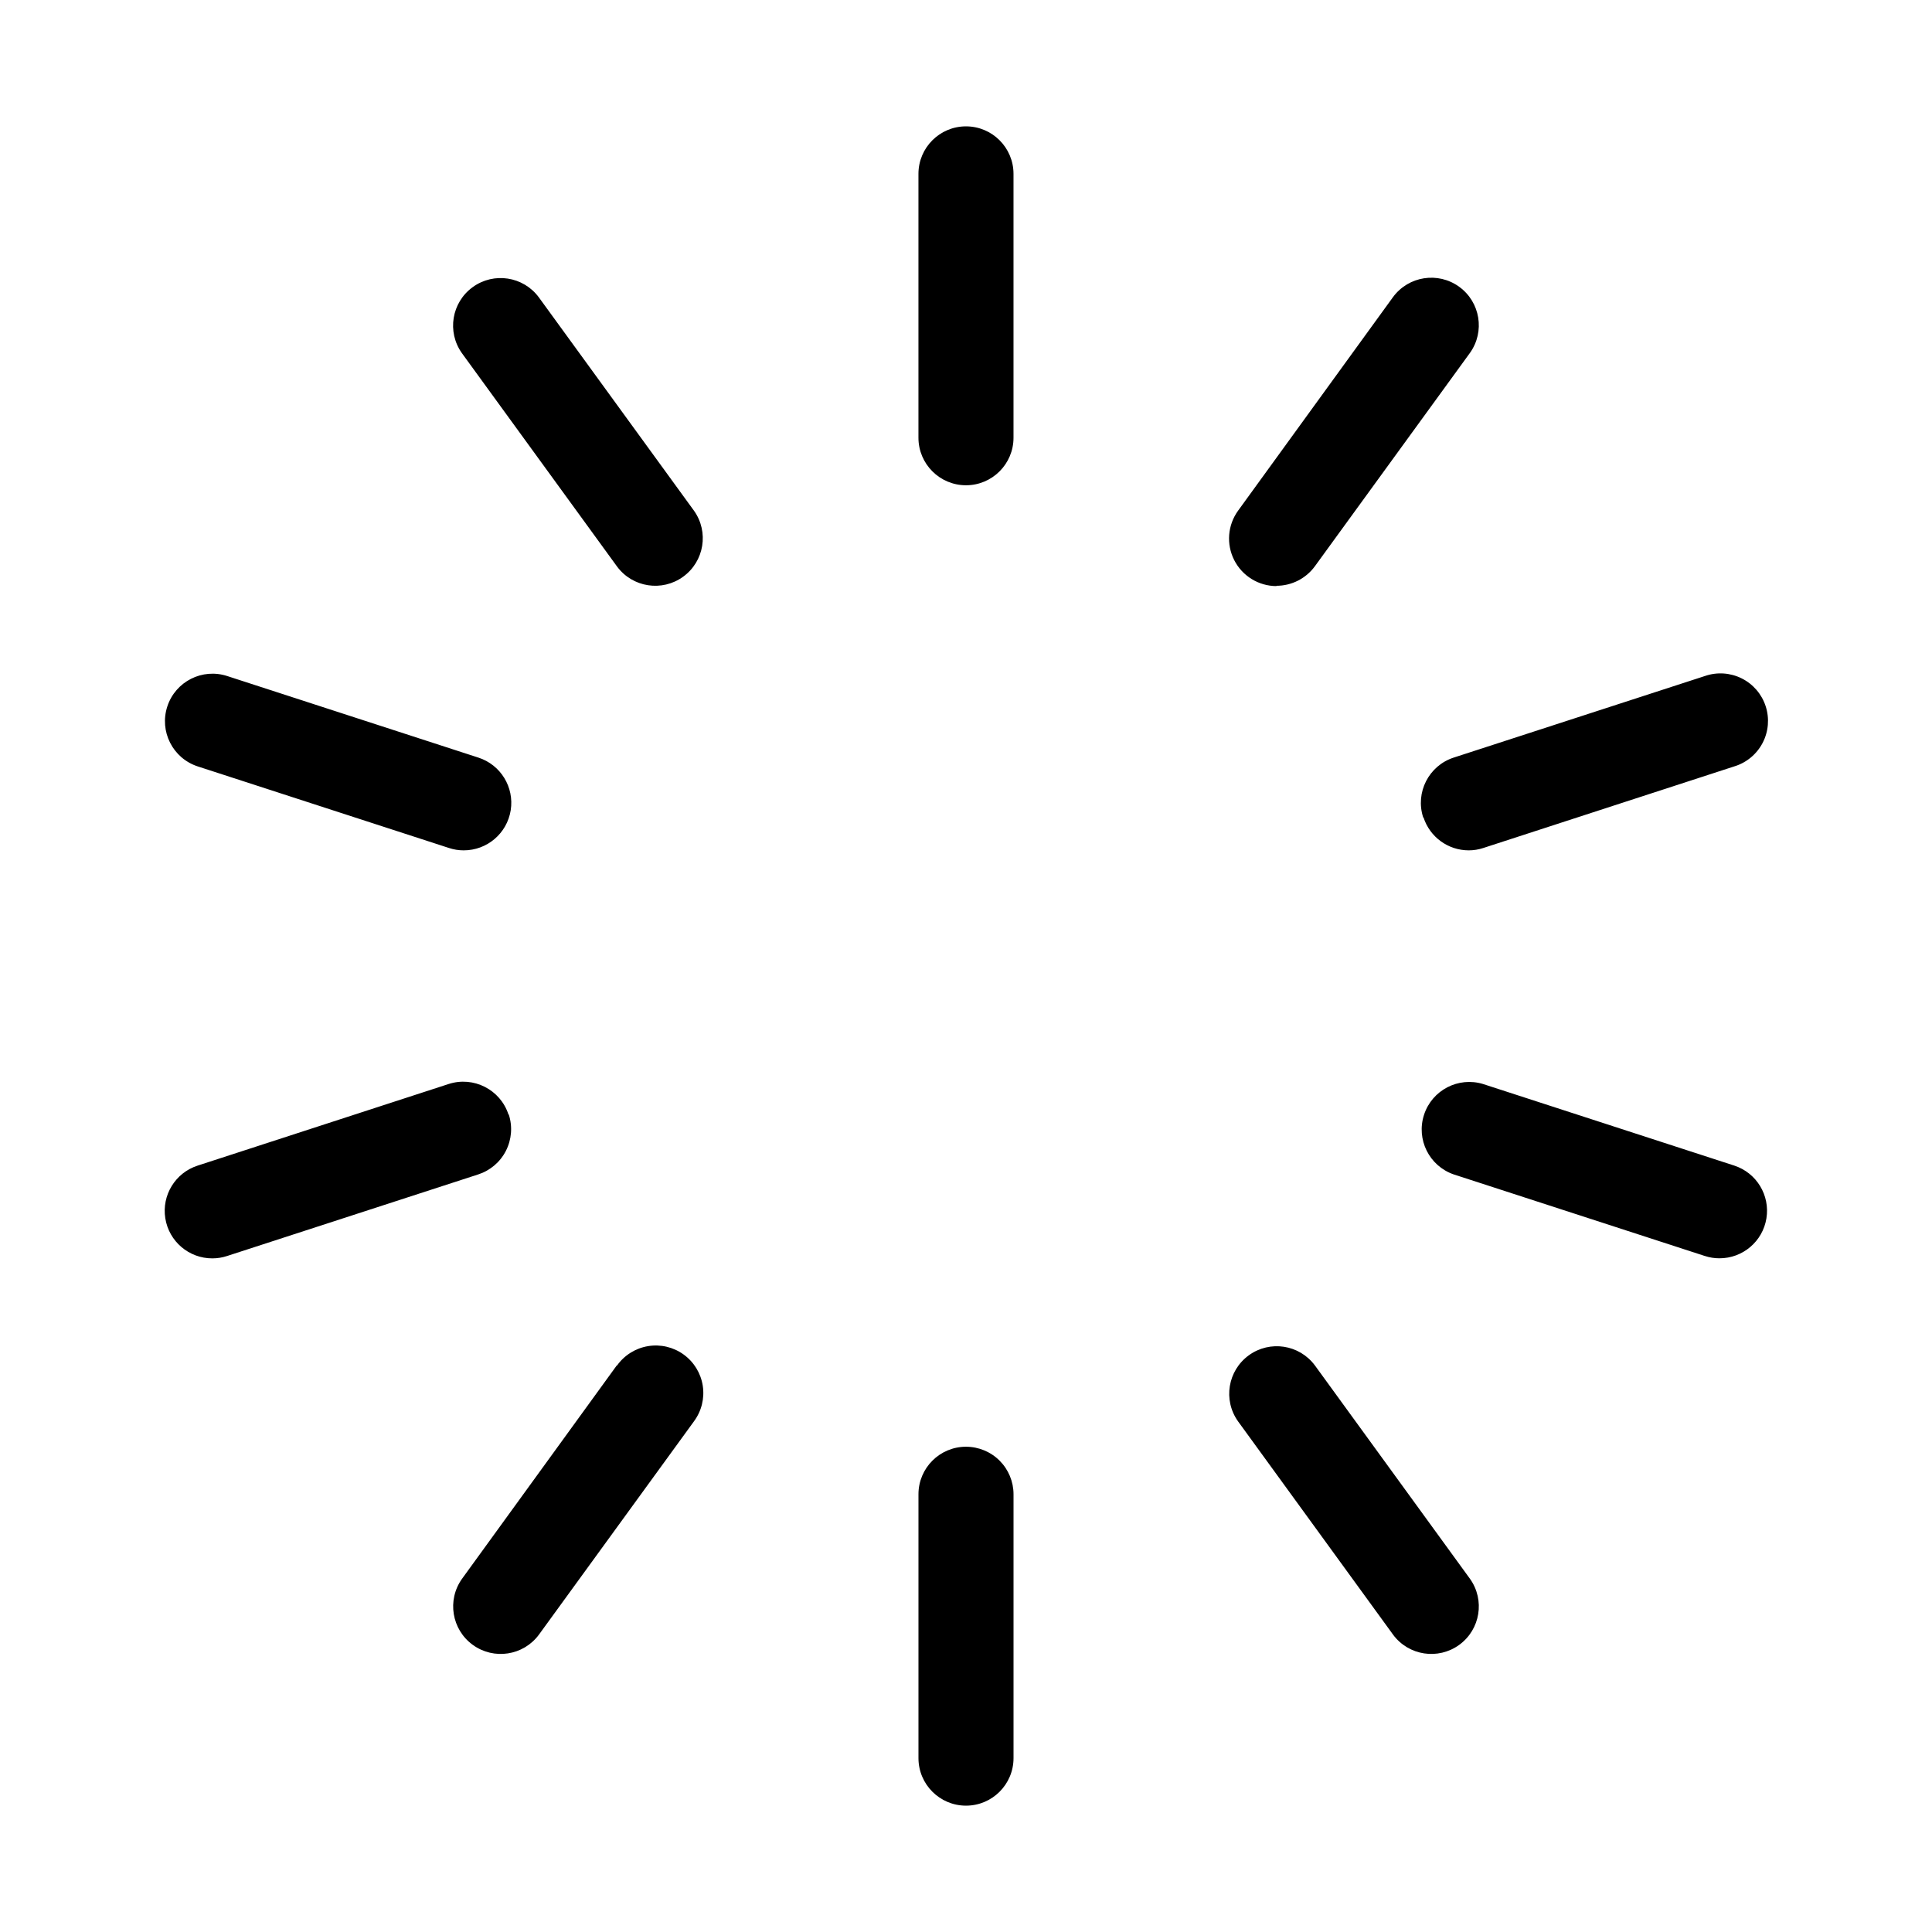 <?xml version="1.0" encoding="UTF-8"?>
<!-- Uploaded to: ICON Repo, www.svgrepo.com, Generator: ICON Repo Mixer Tools -->
<svg fill="#000000" width="800px" height="800px" version="1.1" viewBox="144 144 512 512" xmlns="http://www.w3.org/2000/svg">
 <path d="m412.59 190.08v69.926c0 6.953-5.641 12.594-12.594 12.594-6.957 0-12.598-5.641-12.598-12.594v-69.926c0-6.957 5.641-12.594 12.598-12.594 6.953 0 12.594 5.637 12.594 12.594zm-125.8 32.707c-4.113-5.555-11.93-6.754-17.52-2.695-5.594 4.059-6.871 11.863-2.863 17.492l41.121 56.555c4.113 5.551 11.93 6.754 17.52 2.691 5.594-4.059 6.871-11.863 2.863-17.492zm-90.414 124.31 66.586 21.621c1.262 0.422 2.578 0.633 3.906 0.633 6.207 0.016 11.5-4.492 12.477-10.621 0.973-6.129-2.664-12.055-8.574-13.961l-66.523-21.602c-6.606-2.176-13.727 1.422-15.898 8.027-2.176 6.609 1.418 13.73 8.027 15.902zm82.371 92.262h0.004c-2.152-6.613-9.258-10.23-15.871-8.082l-66.504 21.621c-5.906 1.906-9.543 7.832-8.57 13.961 0.973 6.133 6.269 10.641 12.477 10.621 1.324 0 2.644-0.211 3.902-0.629l66.504-21.602c3.191-1.02 5.848-3.269 7.375-6.254 1.527-2.981 1.805-6.449 0.77-9.637zm28.695 66.504-41.016 56.551c-4.004 5.629-2.727 13.434 2.863 17.492 5.59 4.059 13.406 2.859 17.52-2.691l41.102-56.551v-0.004c2.004-2.699 2.84-6.09 2.332-9.41-0.512-3.324-2.332-6.305-5.051-8.277-2.719-1.977-6.117-2.781-9.434-2.238-3.316 0.543-6.281 2.387-8.23 5.129zm92.559 21.535c-6.957 0-12.598 5.641-12.598 12.598v69.922c0 6.957 5.641 12.598 12.598 12.598 6.953 0 12.594-5.641 12.594-12.598v-69.922c0-3.344-1.328-6.547-3.688-8.906-2.363-2.363-5.566-3.691-8.906-3.691zm92.469-21.539v0.004c-4.113-5.555-11.93-6.754-17.52-2.695-5.59 4.059-6.867 11.863-2.863 17.492l41.102 56.551v0.004c4.113 5.551 11.93 6.75 17.52 2.691 5.59-4.059 6.867-11.863 2.863-17.492zm111.15-52.961-66.586-21.621c-6.566-2.004-13.531 1.621-15.652 8.152-2.125 6.531 1.375 13.559 7.863 15.801l66.504 21.602v-0.004c1.258 0.422 2.578 0.633 3.902 0.633 6.195 0.016 11.484-4.473 12.469-10.59 0.988-6.113-2.613-12.039-8.5-13.973zm-82.371-92.262c1.68 5.191 6.512 8.707 11.965 8.715 1.328 0 2.644-0.211 3.902-0.633l66.504-21.621c3.234-0.984 5.934-3.231 7.496-6.227 1.562-3 1.852-6.5 0.805-9.715-1.043-3.215-3.336-5.875-6.363-7.379-3.027-1.508-6.531-1.734-9.727-0.629l-66.586 21.621c-6.613 2.152-10.23 9.254-8.082 15.867zm-38.984-61.398c4.035 0.004 7.828-1.926 10.203-5.188l41.102-56.551c4.004-5.629 2.727-13.434-2.863-17.496-5.59-4.059-13.406-2.856-17.52 2.695l-41.082 56.637c-2.773 3.828-3.168 8.883-1.027 13.098 2.141 4.211 6.461 6.871 11.188 6.887z"/>
</svg>